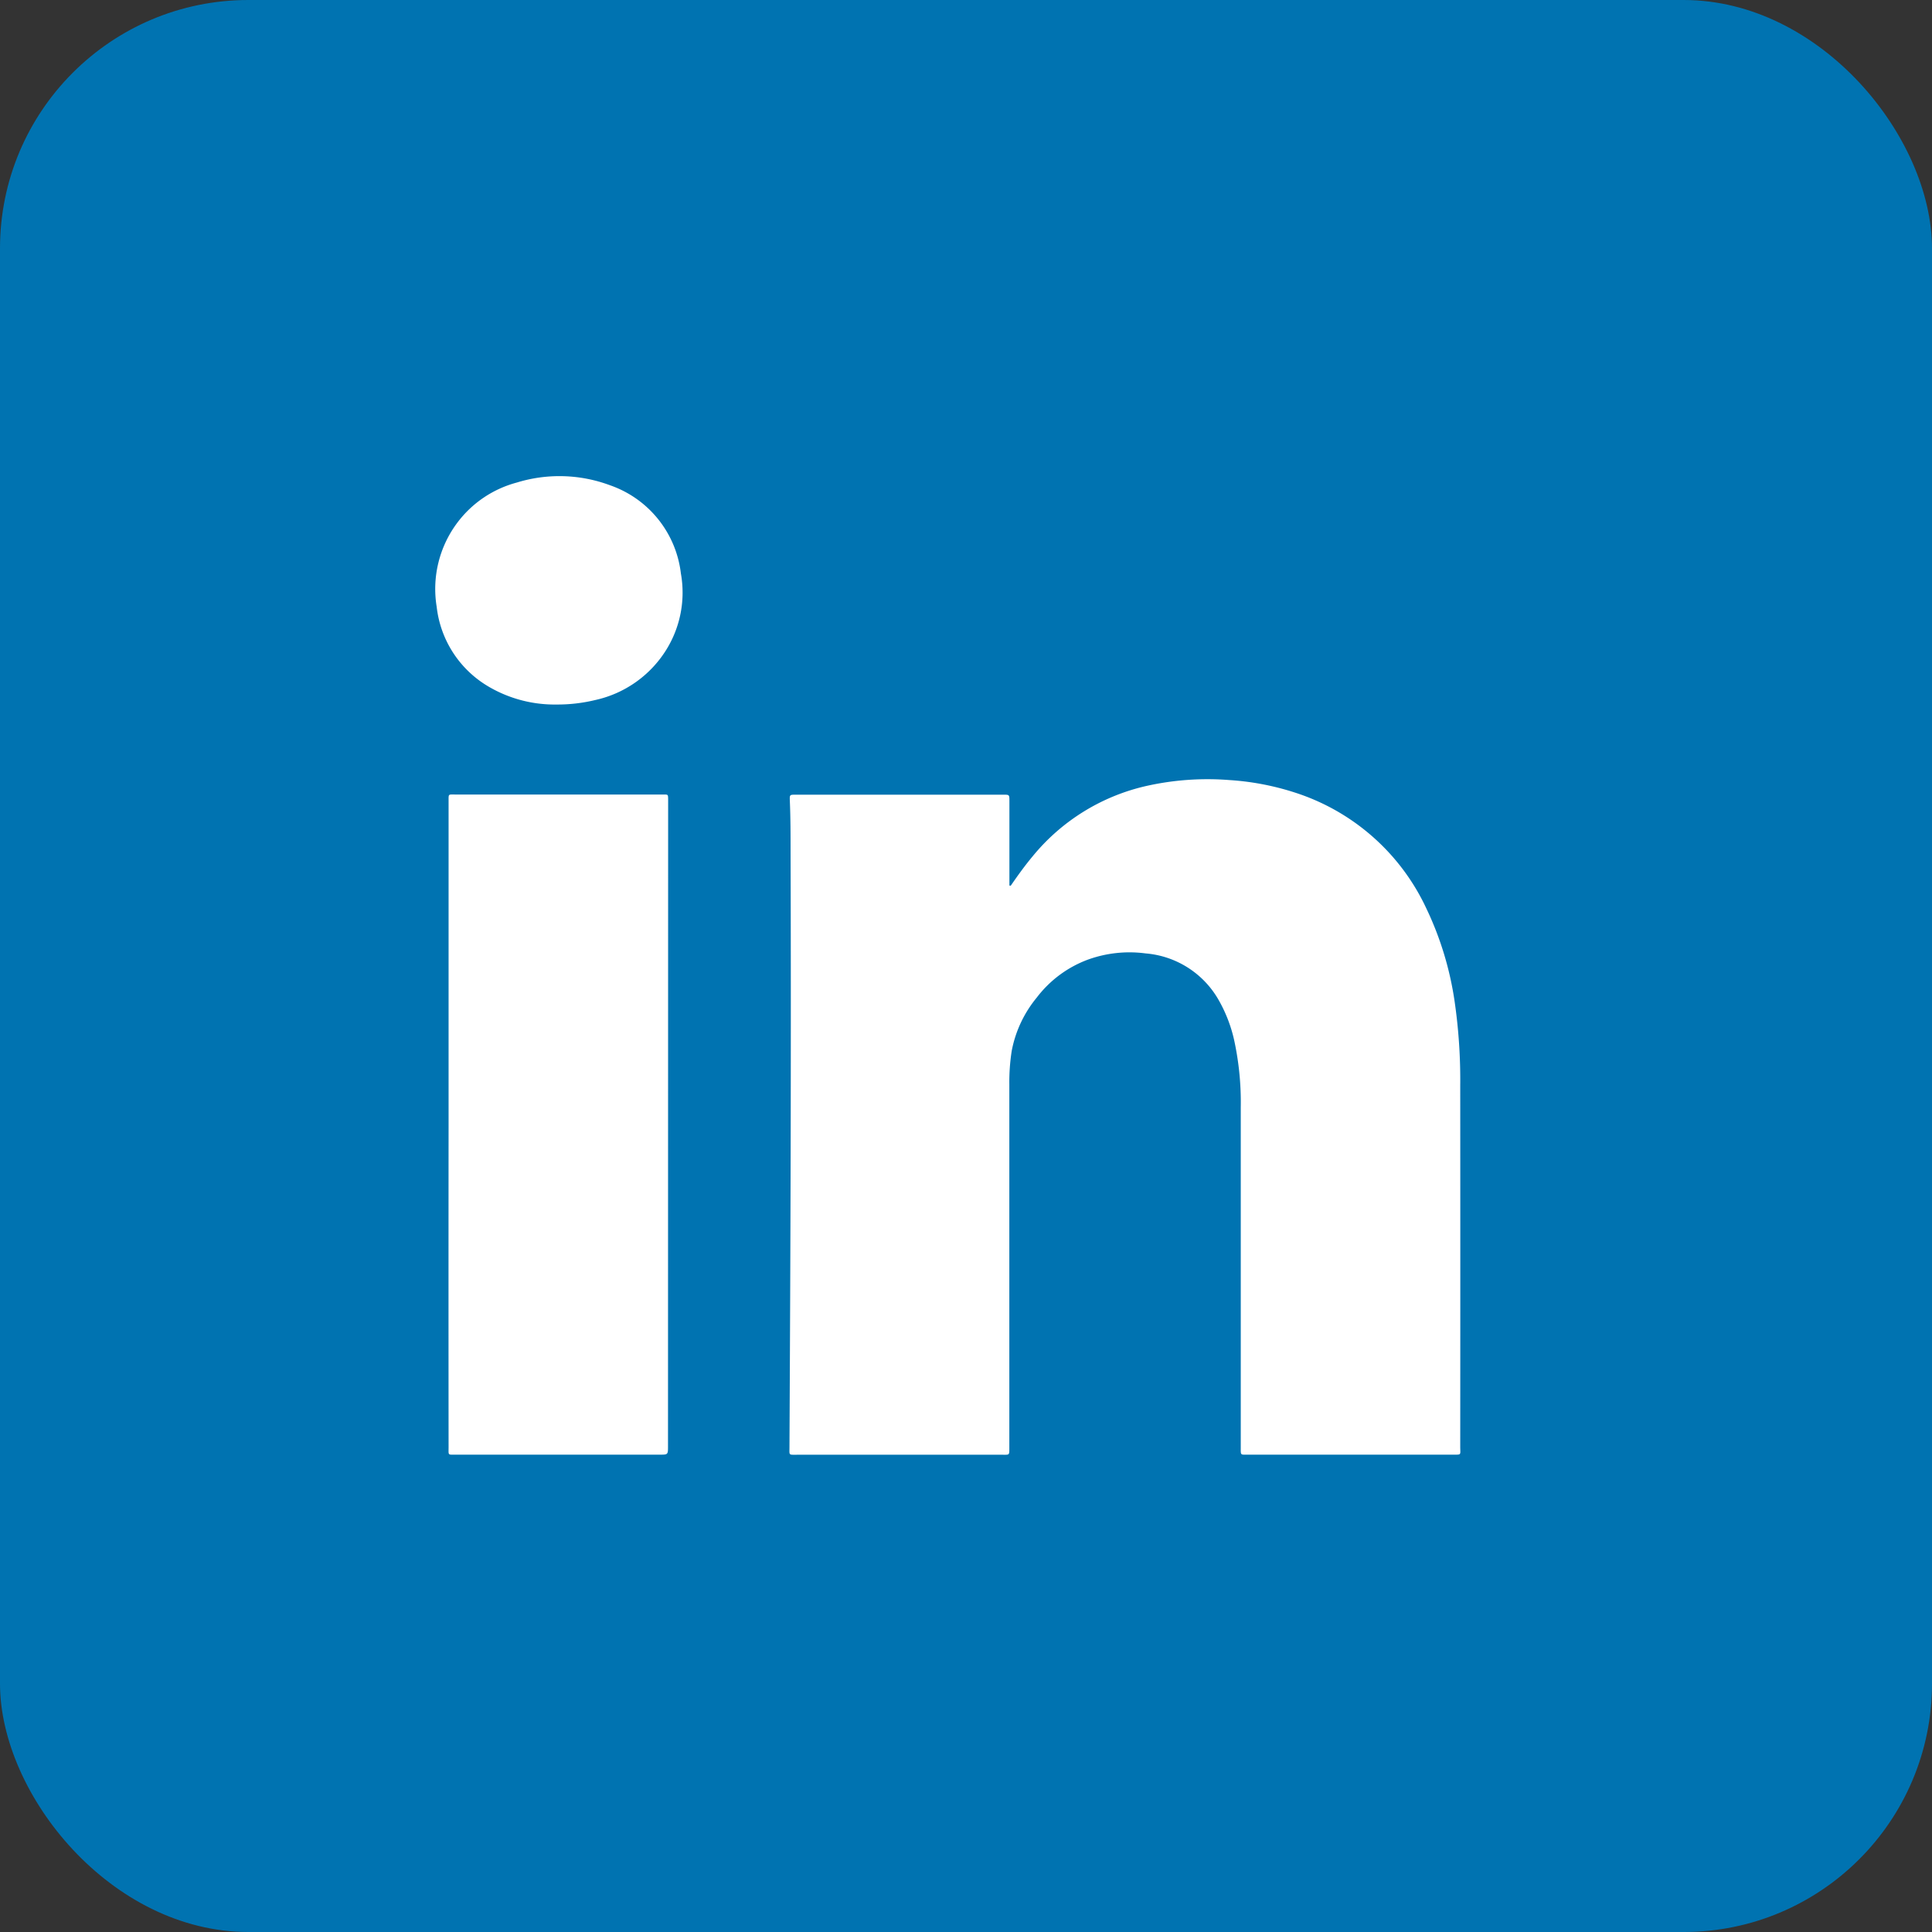 <?xml version="1.0" encoding="UTF-8"?> <svg xmlns="http://www.w3.org/2000/svg" id="Group_8694" data-name="Group 8694" width="70" height="70" viewBox="0 0 70 70"><rect x="0" y="0" width="70" height="70" fill="#333333" stroke="none"/><rect id="Rectangle_266" data-name="Rectangle 266" width="70" height="70" rx="9" fill="#0073b1"></rect><path id="Path_142" data-name="Path 142" d="M-84.16,747.024c0,.308,0,.308-.3.308q-3.7,0-7.392,0c-.292,0-.258.03-.258-.265q-.005-5.852,0-11.707V723.645c0-.258-.013-.231.231-.231h7.56c.161,0,.161,0,.164.168,0,.05,0,.1,0,.151Zm-.067-28.847a4.052,4.052,0,0,1-2.563,1.812,5.82,5.82,0,0,1-1.405.164,4.722,4.722,0,0,1-2.438-.633,3.849,3.849,0,0,1-1.908-2.907,4,4,0,0,1,.745-3.044,3.968,3.968,0,0,1,2.153-1.457,5.245,5.245,0,0,1,3.374.094,3.858,3.858,0,0,1,2.576,3.2A3.928,3.928,0,0,1-84.227,718.177Zm28.517,29.155q-3.718,0-7.436,0c-.282,0-.262.03-.262-.265q0-6.153,0-12.307a10.6,10.6,0,0,0-.241-2.455,5.228,5.228,0,0,0-.57-1.463,3.358,3.358,0,0,0-2.636-1.671,4.433,4.433,0,0,0-2.08.221,4.129,4.129,0,0,0-1.865,1.38,4.293,4.293,0,0,0-.906,1.926,7.345,7.345,0,0,0-.087,1.212v13.157c0,.295.013.268-.265.268q-3.708,0-7.413,0c-.329,0-.288.03-.288-.278.037-7.18.064-14.363.04-21.543,0-.626,0-1.249-.027-1.876-.007-.218-.007-.218.218-.218h7.52c.215,0,.218,0,.218.224v3.068l.047.007c.252-.365.506-.72.788-1.058a7.447,7.447,0,0,1,4.136-2.559,10.134,10.134,0,0,1,3.012-.211,9.69,9.69,0,0,1,2.506.5,7.925,7.925,0,0,1,4.609,4.133,11.716,11.716,0,0,1,1.036,3.412,19.779,19.779,0,0,1,.2,3.018q.005,6.56,0,13.117C-55.452,747.348-55.412,747.332-55.71,747.332Z" transform="translate(108.363 -694.627)" fill="#fff"></path></svg> 